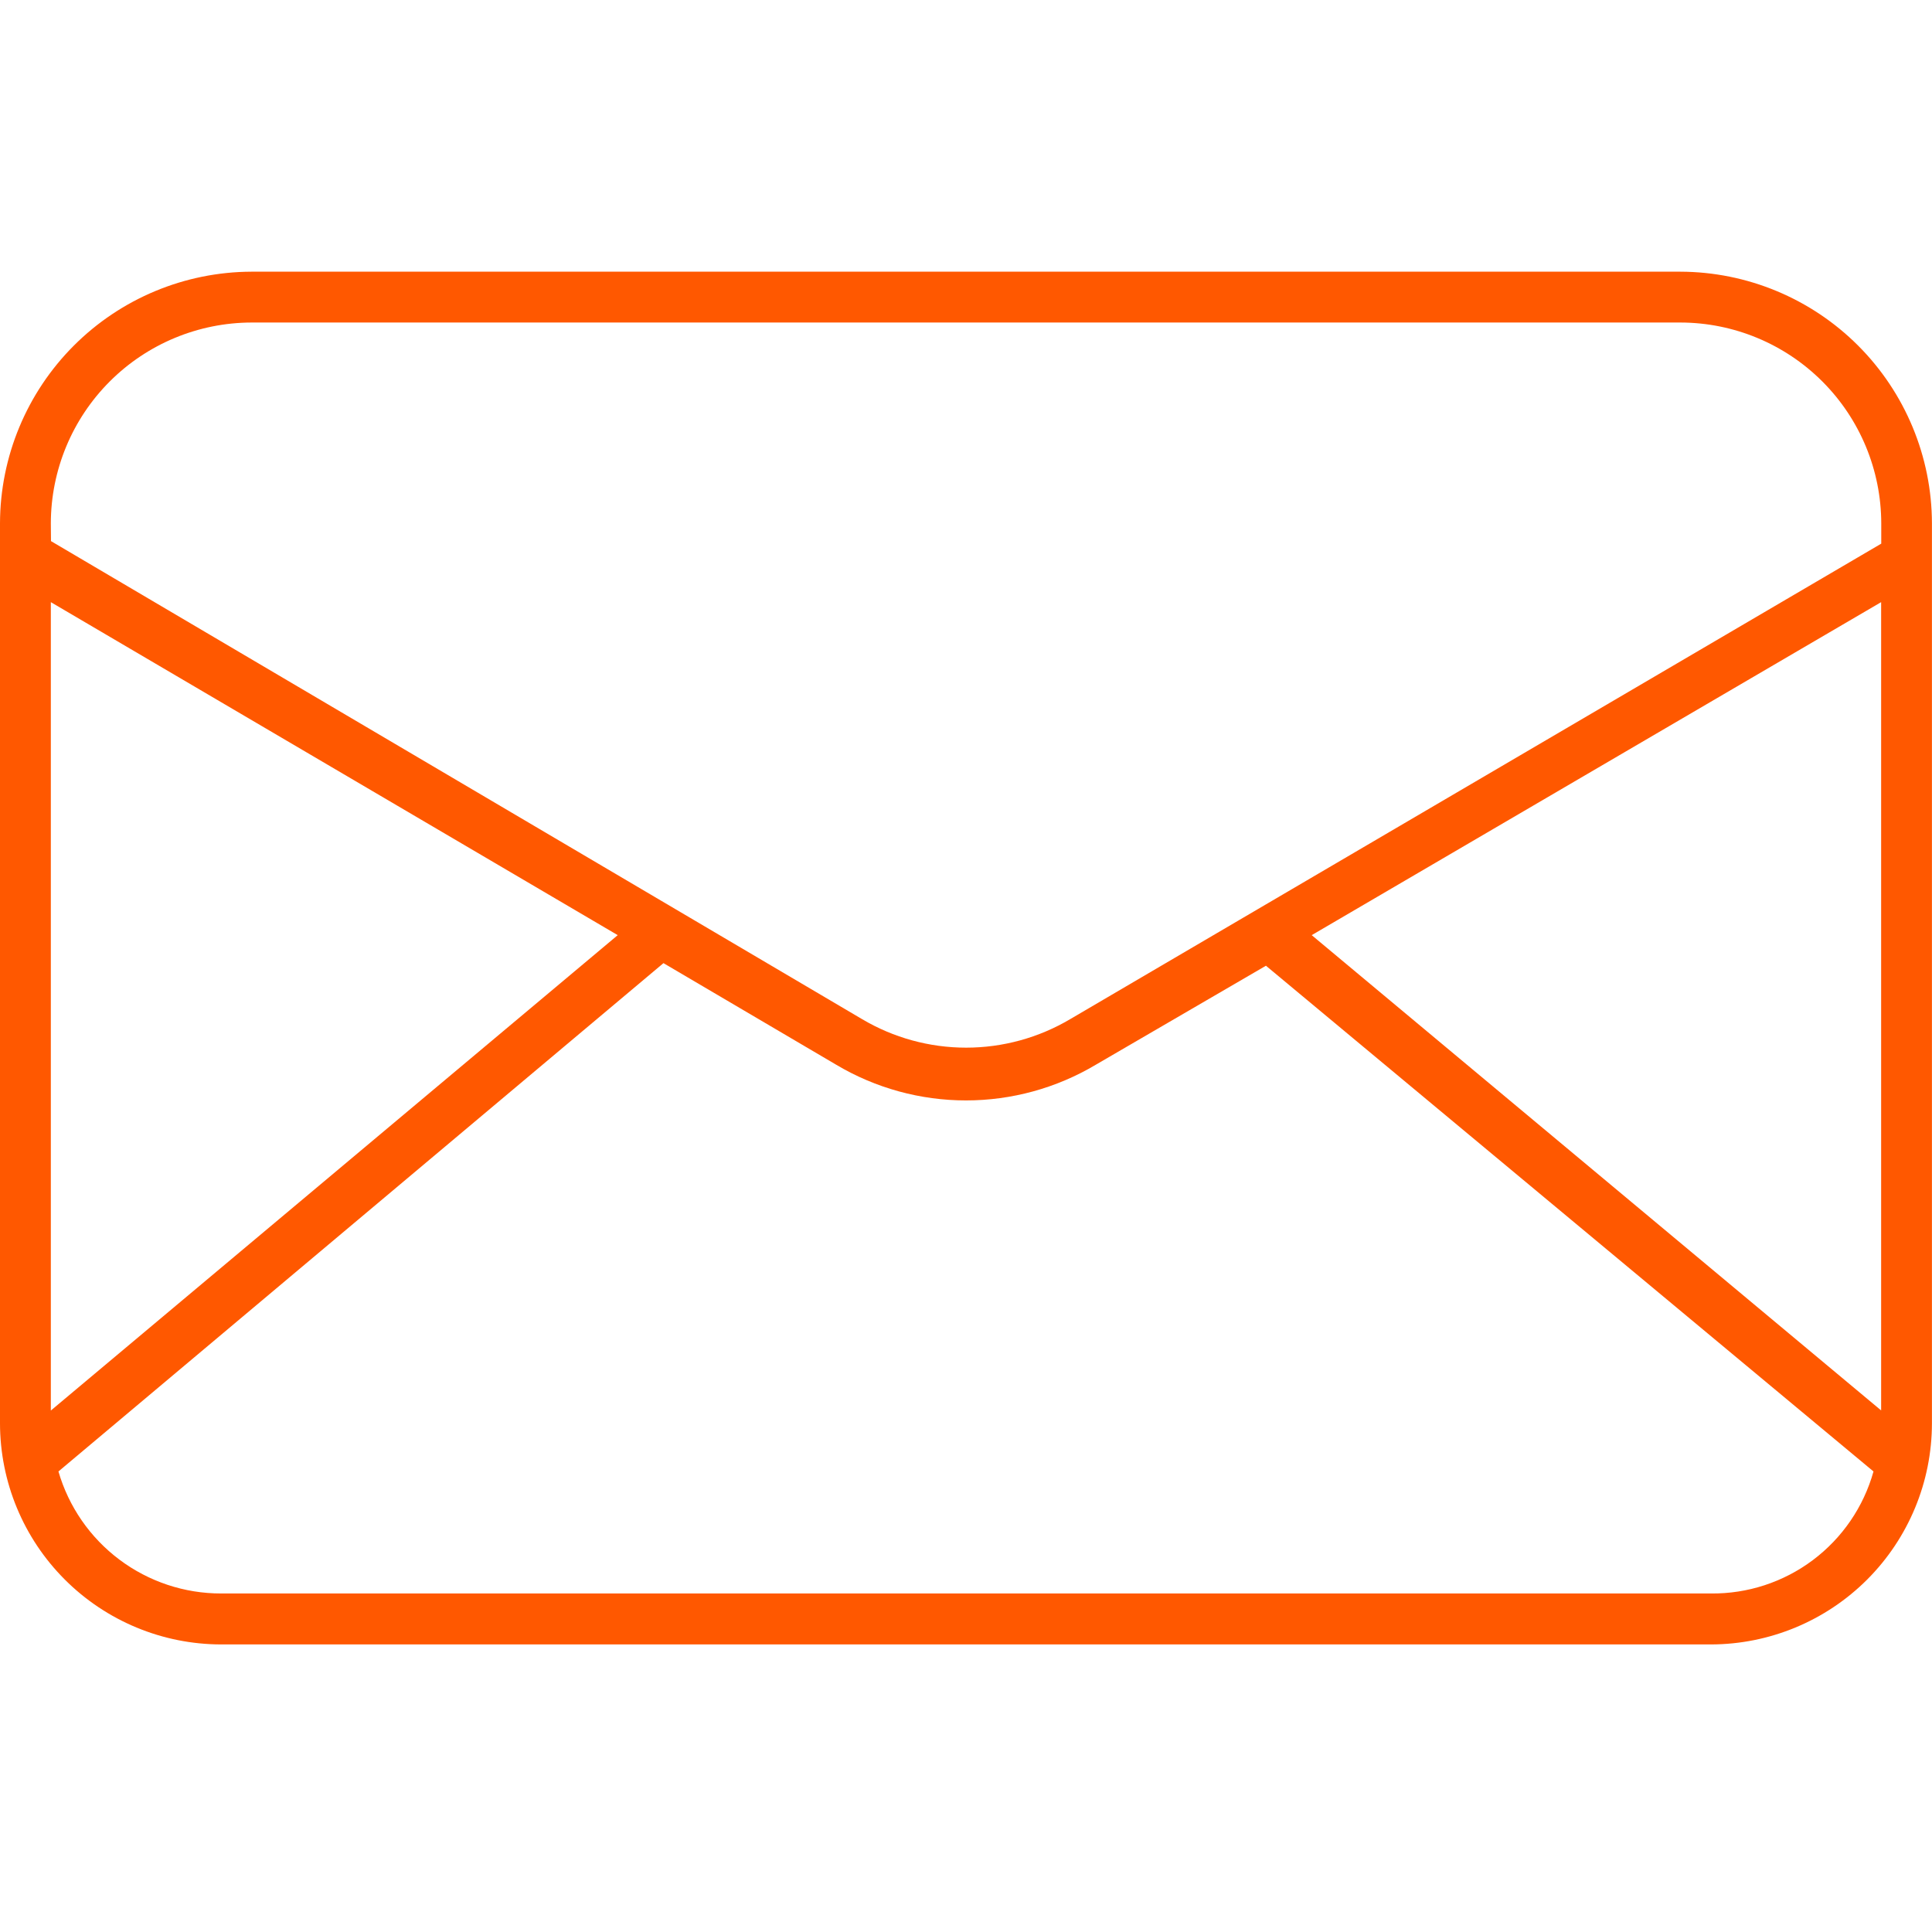 <svg width="64" height="64" viewBox="0 0 64 64" fill="none" xmlns="http://www.w3.org/2000/svg">
<g id="Frame">
<g id="MAIL">
<path id="Path 2085" d="M7.325 54.474H56.673C58.615 54.472 60.477 53.699 61.851 52.326C63.224 50.953 63.997 49.09 63.998 47.148V17.336C63.993 15.127 63.113 13.01 61.551 11.447C59.989 9.885 57.871 9.005 55.662 9H8.331C6.123 9.007 4.007 9.887 2.446 11.449C0.885 13.011 0.005 15.128 0 17.336V47.146C0.001 49.089 0.773 50.952 2.147 52.325C3.52 53.699 5.383 54.472 7.325 54.474ZM62.315 46.722L43.452 30.978L62.315 19.947V46.722ZM1.684 17.336C1.687 15.573 2.389 13.883 3.636 12.636C4.883 11.389 6.573 10.687 8.336 10.684H55.667C57.43 10.687 59.12 11.389 60.367 12.636C61.614 13.883 62.316 15.573 62.319 17.336V18.009L35.457 33.757C34.412 34.377 33.219 34.705 32.004 34.705C30.789 34.705 29.596 34.377 28.552 33.757L1.689 17.925L1.684 17.336ZM1.684 19.947L20.463 30.978L1.684 46.726V19.947ZM21.978 31.905L27.706 35.274C29.005 36.046 30.489 36.453 32 36.453C33.511 36.453 34.995 36.046 36.294 35.274L41.936 31.991L62.062 48.744C61.734 49.917 61.028 50.949 60.054 51.68C59.079 52.411 57.891 52.8 56.673 52.786H7.325C6.111 52.788 4.928 52.394 3.956 51.665C2.984 50.936 2.275 49.911 1.936 48.744L21.978 31.905Z" fill="#FF5800"/>
</g>
</g>
</svg>
